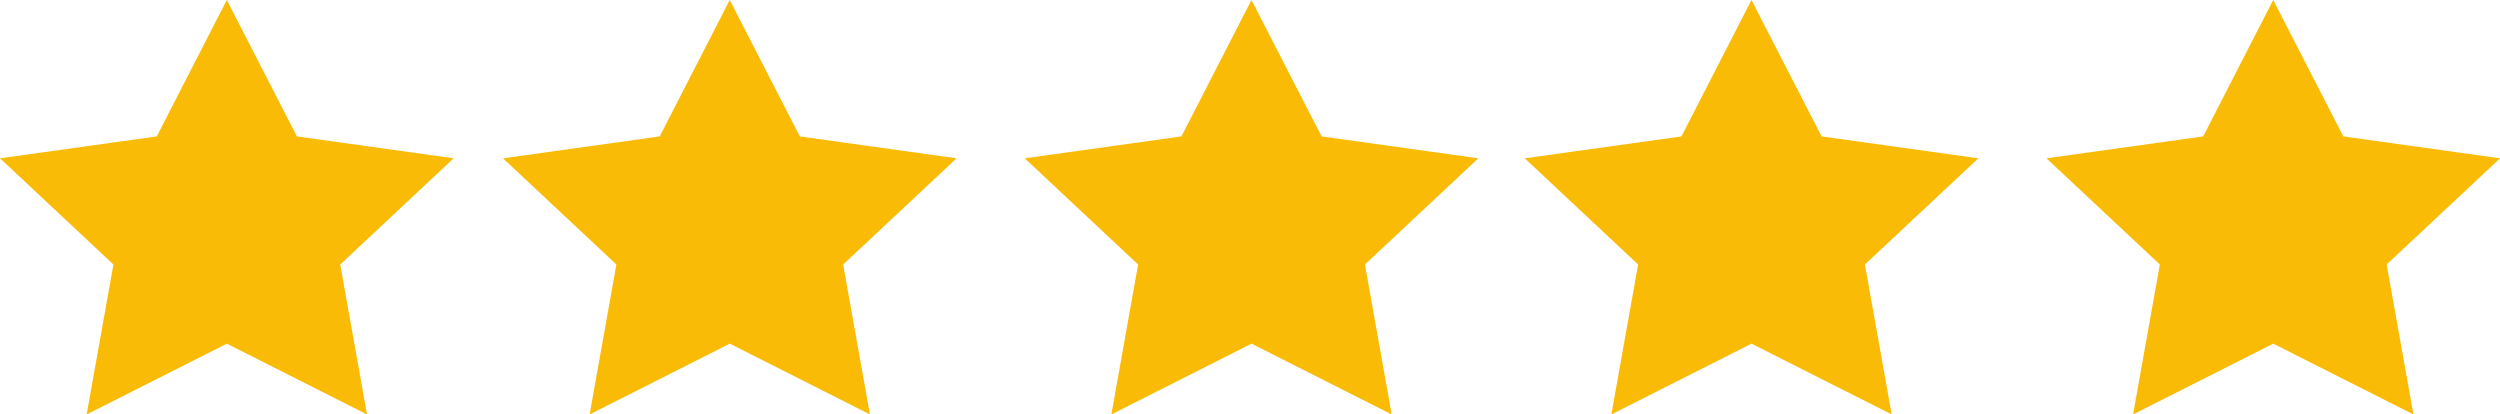 <svg id="icon-review-stars" xmlns="http://www.w3.org/2000/svg" width="235.301" height="39.007" viewBox="0 0 235.301 39.007">
  <path id="Shape_4" data-name="Shape 4" d="M2002.355,2704.988l6.6,12.839,14.748,2.061-10.672,9.995,2.519,14.112-13.192-6.663-13.193,6.663,2.519-14.112-10.673-9.995,14.752-2.061Z" transform="translate(-1981.008 -2704.988)" fill="#fabb07"/>
  <path id="Shape_4_copy_5" data-name="Shape 4 copy 5" d="M2106.826,2704.988l6.6,12.839,14.75,2.061-10.675,9.995,2.521,14.112-13.192-6.663-13.192,6.663,2.518-14.112-10.673-9.995,14.751-2.061Z" transform="translate(-1941.976 -2704.988)" fill="#fabb07"/>
  <path id="Shape_4_copy_6" data-name="Shape 4 copy 6" d="M2072.566,2704.988l6.6,12.839,14.75,2.061-10.672,9.995,2.518,14.112-13.192-6.663-13.192,6.663,2.518-14.112-10.671-9.995,14.748-2.061Z" transform="translate(-1954.776 -2704.988)" fill="#fabb07"/>
  <path id="Shape_4_copy_7" data-name="Shape 4 copy 7" d="M2036.816,2704.988l6.6,12.839,14.75,2.061-10.674,9.995,2.52,14.112-13.193-6.663-13.191,6.663,2.52-14.112-10.673-9.995,14.75-2.061Z" transform="translate(-1968.133 -2704.988)" fill="#fabb07"/>
  <path id="Shape_4_copy_4" data-name="Shape 4 copy 4" d="M2142.575,2704.988l6.6,12.839,14.75,2.061-10.674,9.995,2.521,14.112-13.192-6.663-13.194,6.663,2.52-14.112-10.673-9.995,14.751-2.061Z" transform="translate(-1928.62 -2704.988)" fill="#fabb07"/>
</svg>
